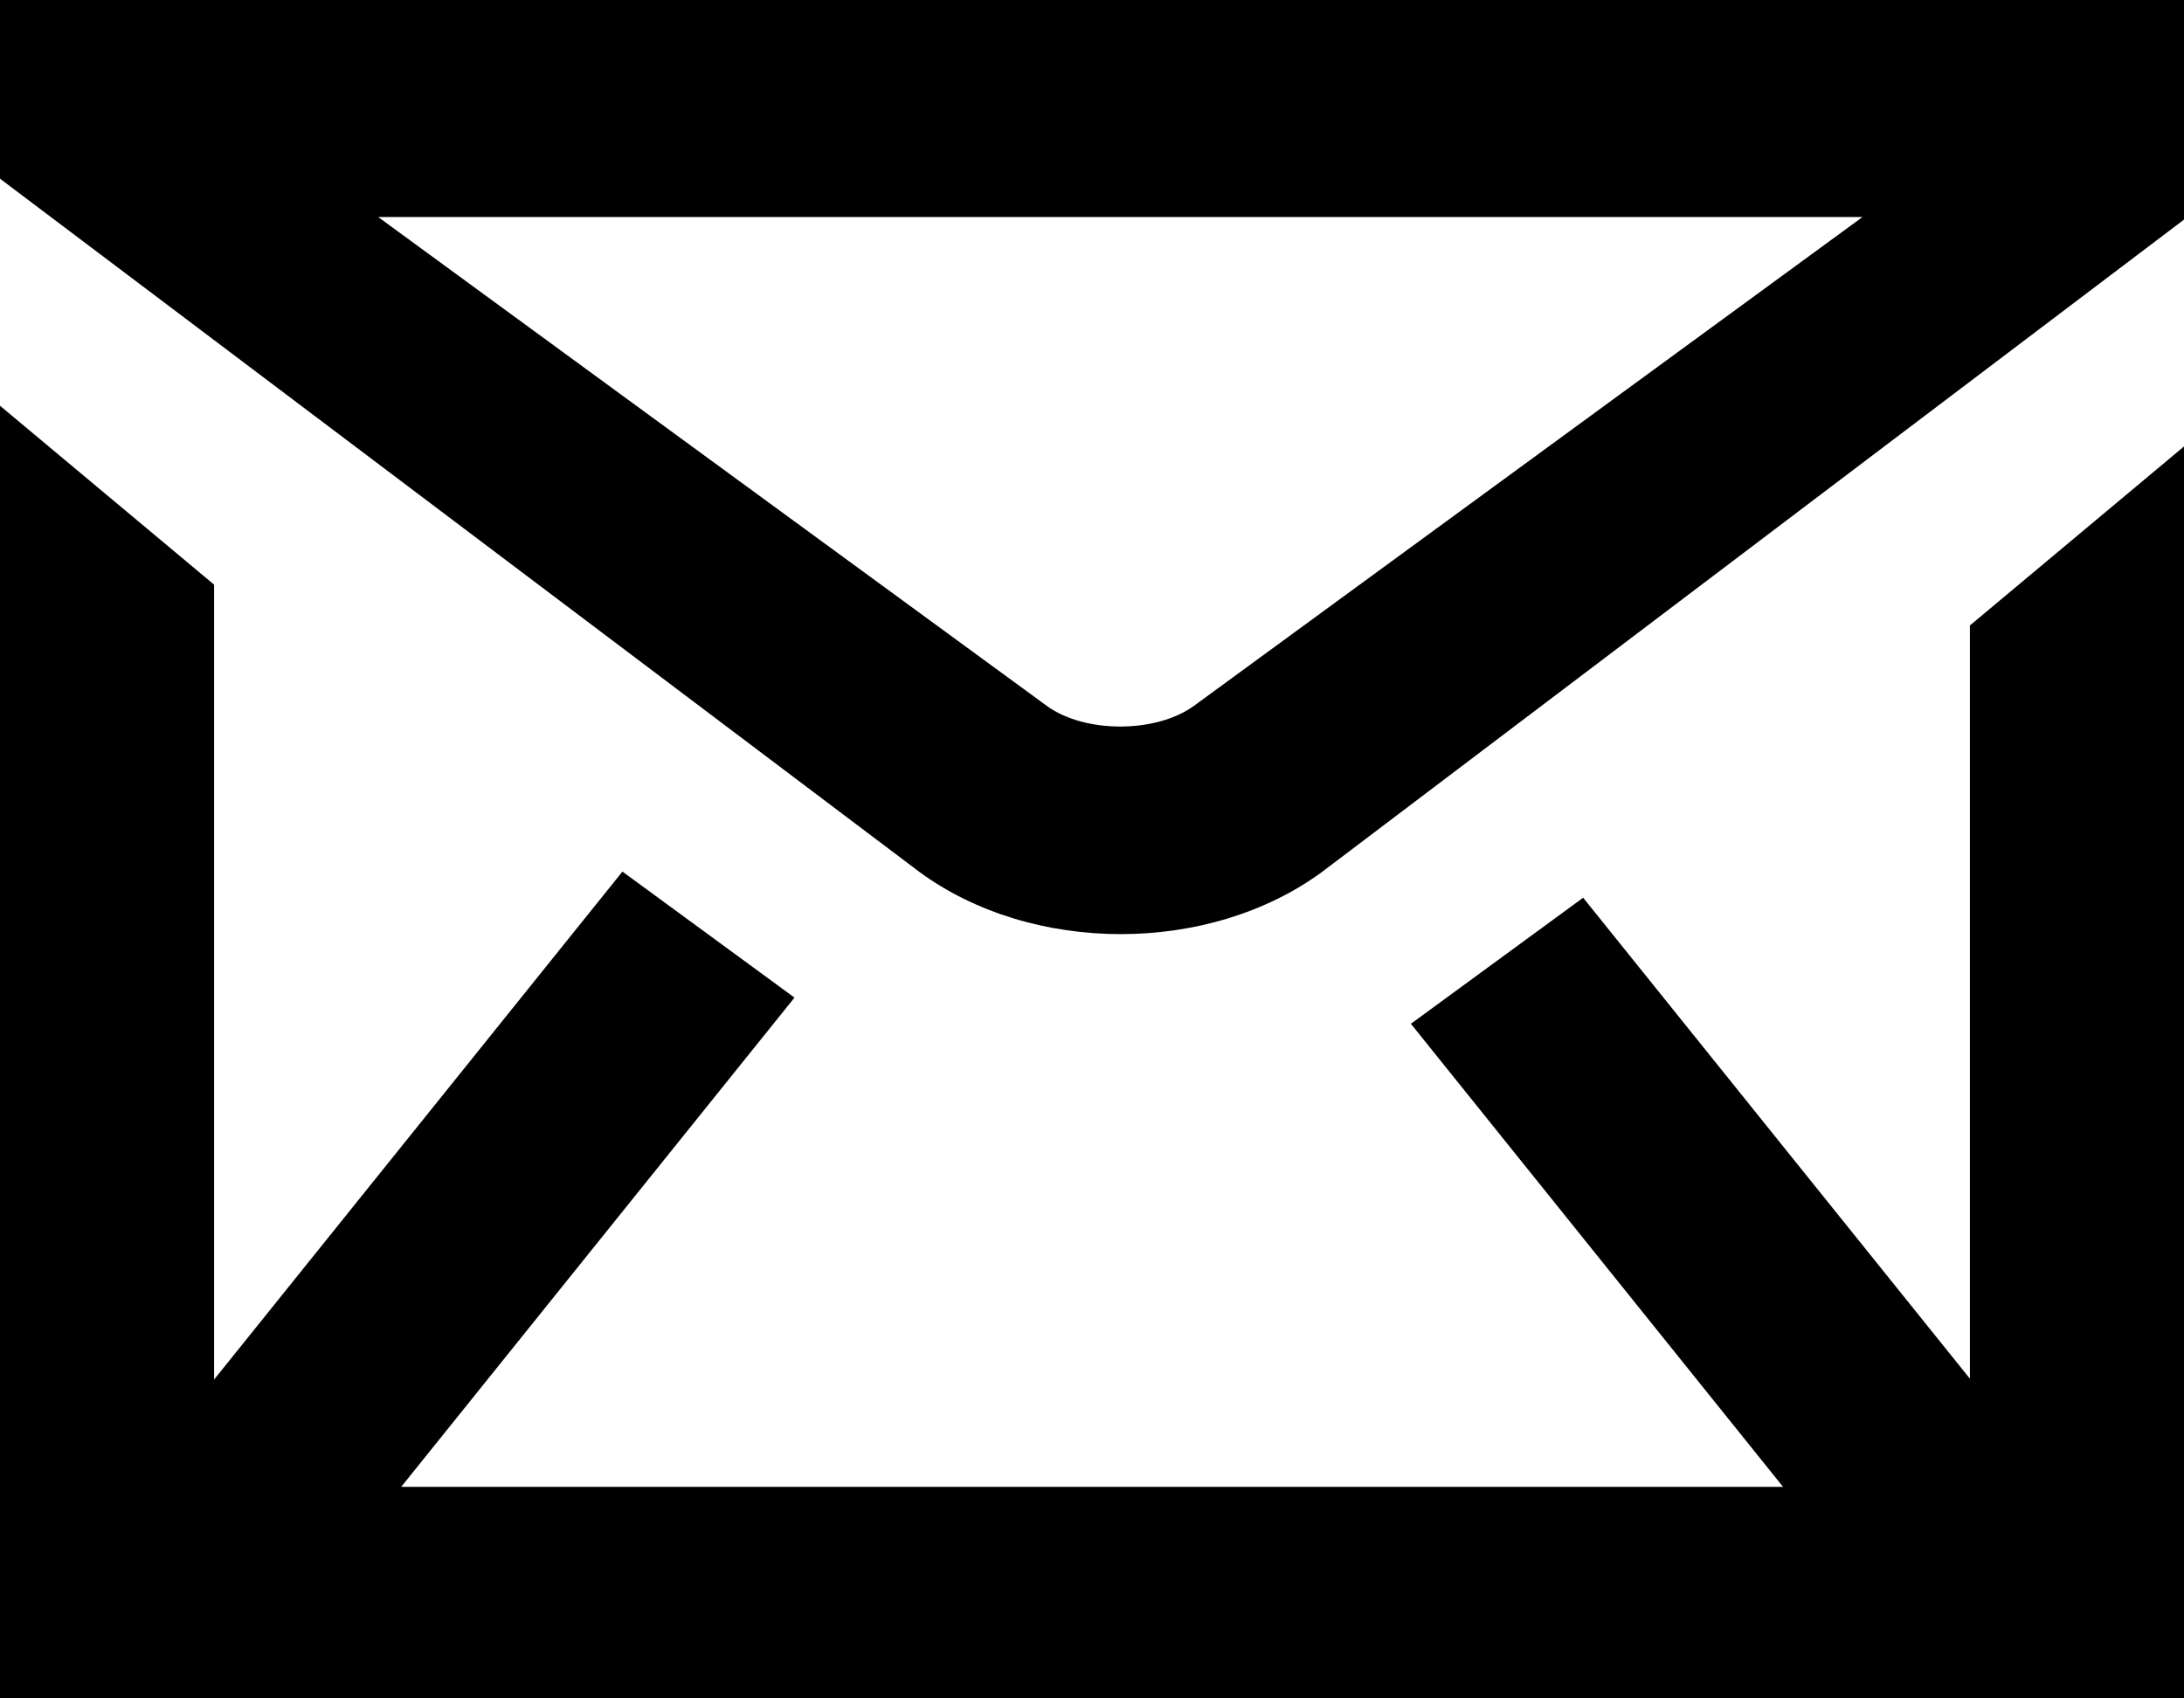 <?xml version="1.0" encoding="UTF-8"?>
<svg width="63px" height="49px" viewBox="0 0 63 49" version="1.1" xmlns="http://www.w3.org/2000/svg" xmlns:xlink="http://www.w3.org/1999/xlink">
    <title>40EF1432-122A-4206-9084-9D516A7E2167</title>
    <g id="Designs" stroke="none" stroke-width="1" fill="none" fill-rule="evenodd">
        <g id="Waarom-Utrecht?-mobile" transform="translate(-33, -11750)" fill="#000000">
            <g id="footer/mobile-utrecht-marketing" transform="translate(0, 11361)">
                <path d="M89.824,428.776 L78.668,414.9 L73.699,418.537 L84.434,431.897 L44.573,431.897 L55.918,417.782 L50.955,414.146 L39.176,428.801 L39.176,405.868 L33,400.706 L33,438 L96,438 L96,401.881 L89.824,407.045 L89.824,428.776 Z M67.445,409.361 C66.351,410.16 64.283,410.162 63.192,409.362 L43.909,395.261 L86.727,395.261 L67.445,409.361 Z M33,389 L33,394.155 L59.519,414.154 C62.777,416.549 67.879,416.549 71.138,414.154 L96,395.336 L96,389 L33,389 Z" id="envelope-icon"></path>
            </g>
        </g>
    </g>
</svg>